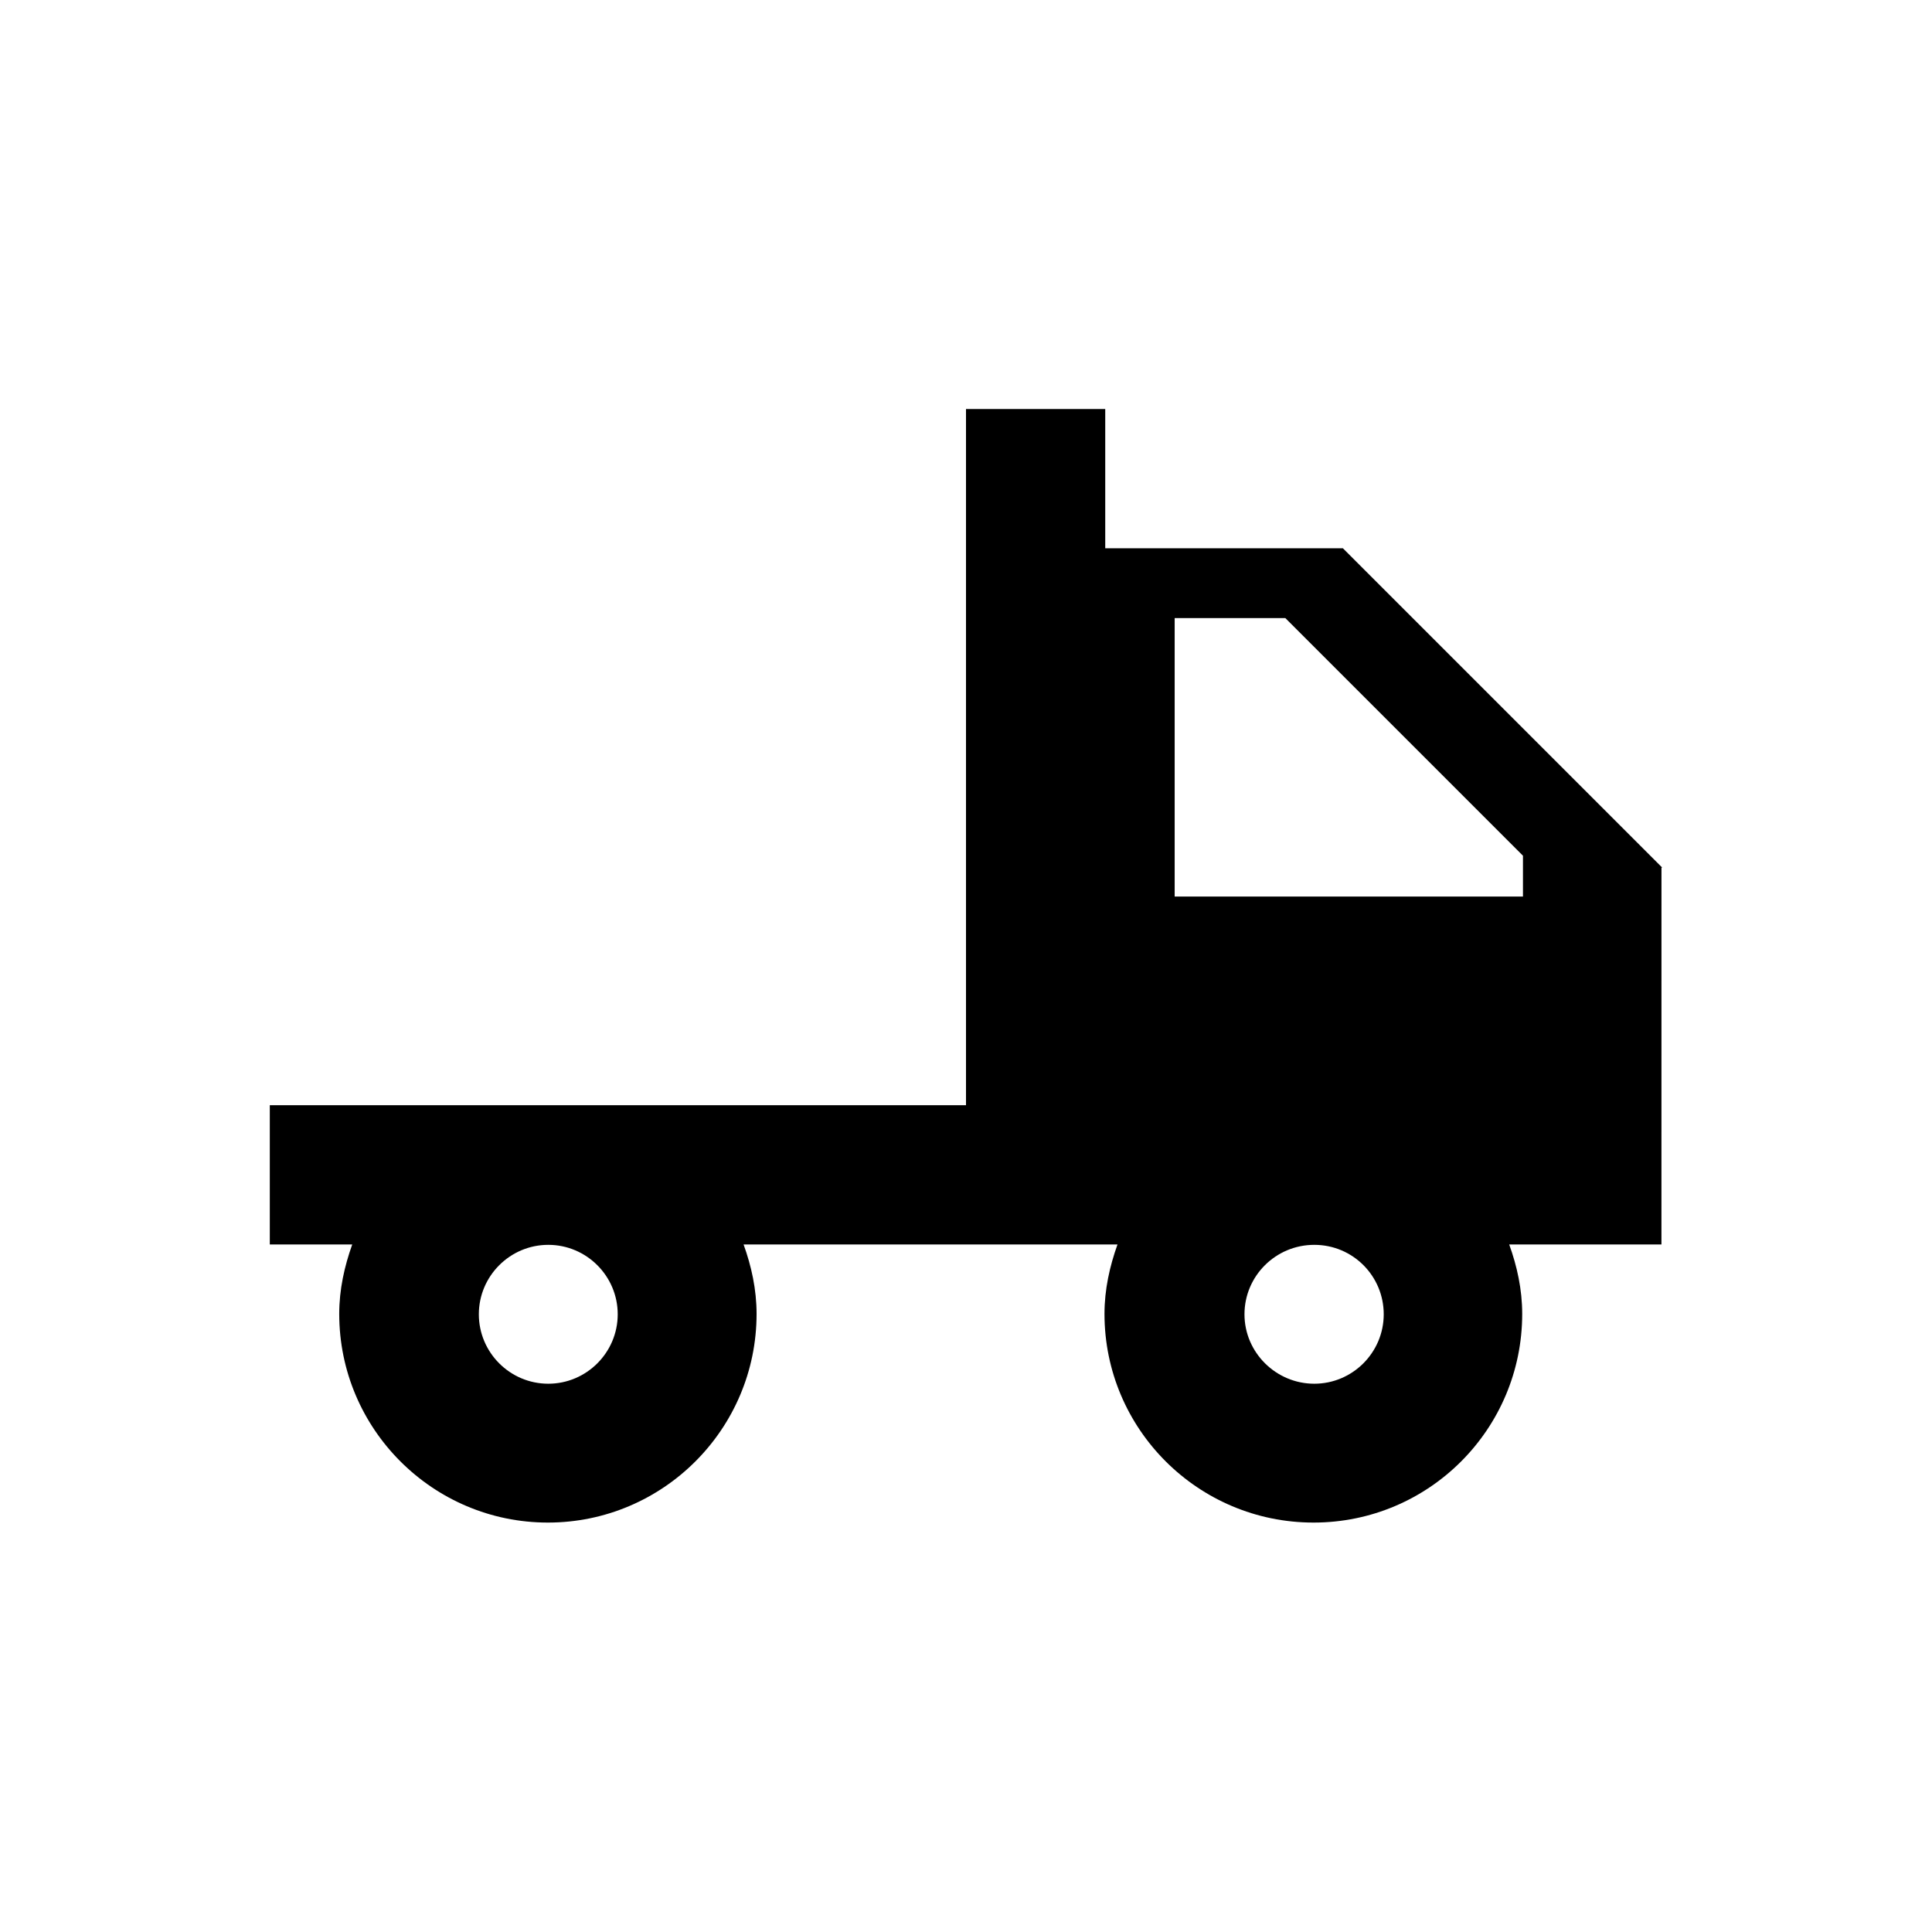 <?xml version="1.0" encoding="UTF-8"?>
<!-- Uploaded to: SVG Repo, www.svgrepo.com, Generator: SVG Repo Mixer Tools -->
<svg fill="#000000" width="800px" height="800px" version="1.1" viewBox="144 144 512 512" xmlns="http://www.w3.org/2000/svg">
 <path d="m584.5 373.92-84.625-84.625h-62.977v-36.898h-36.898v184.5h-184.5v36.898h21.844c-2.066 5.805-3.445 11.906-3.445 18.402 0 30.504 24.797 55.301 55.301 55.301 30.504 0 55.301-24.797 55.301-55.301 0-6.496-1.379-12.695-3.445-18.402h99.09c-2.066 5.805-3.445 11.906-3.445 18.402 0 30.504 24.797 55.301 55.398 55.301s55.301-24.797 55.301-55.301c0-6.496-1.379-12.695-3.445-18.402h40.344l0.008-99.875zm-295.2 136.78c-10.137 0-18.402-8.266-18.402-18.402s8.266-18.402 18.402-18.402 18.402 8.266 18.402 18.402-8.266 18.402-18.402 18.402zm203 0c-10.137 0-18.5-8.266-18.5-18.402s8.266-18.402 18.5-18.402 18.402 8.266 18.402 18.402-8.266 18.402-18.402 18.402zm55.301-129.1h-92.301v-73.801h29.324l62.977 62.977z"/>
</svg>